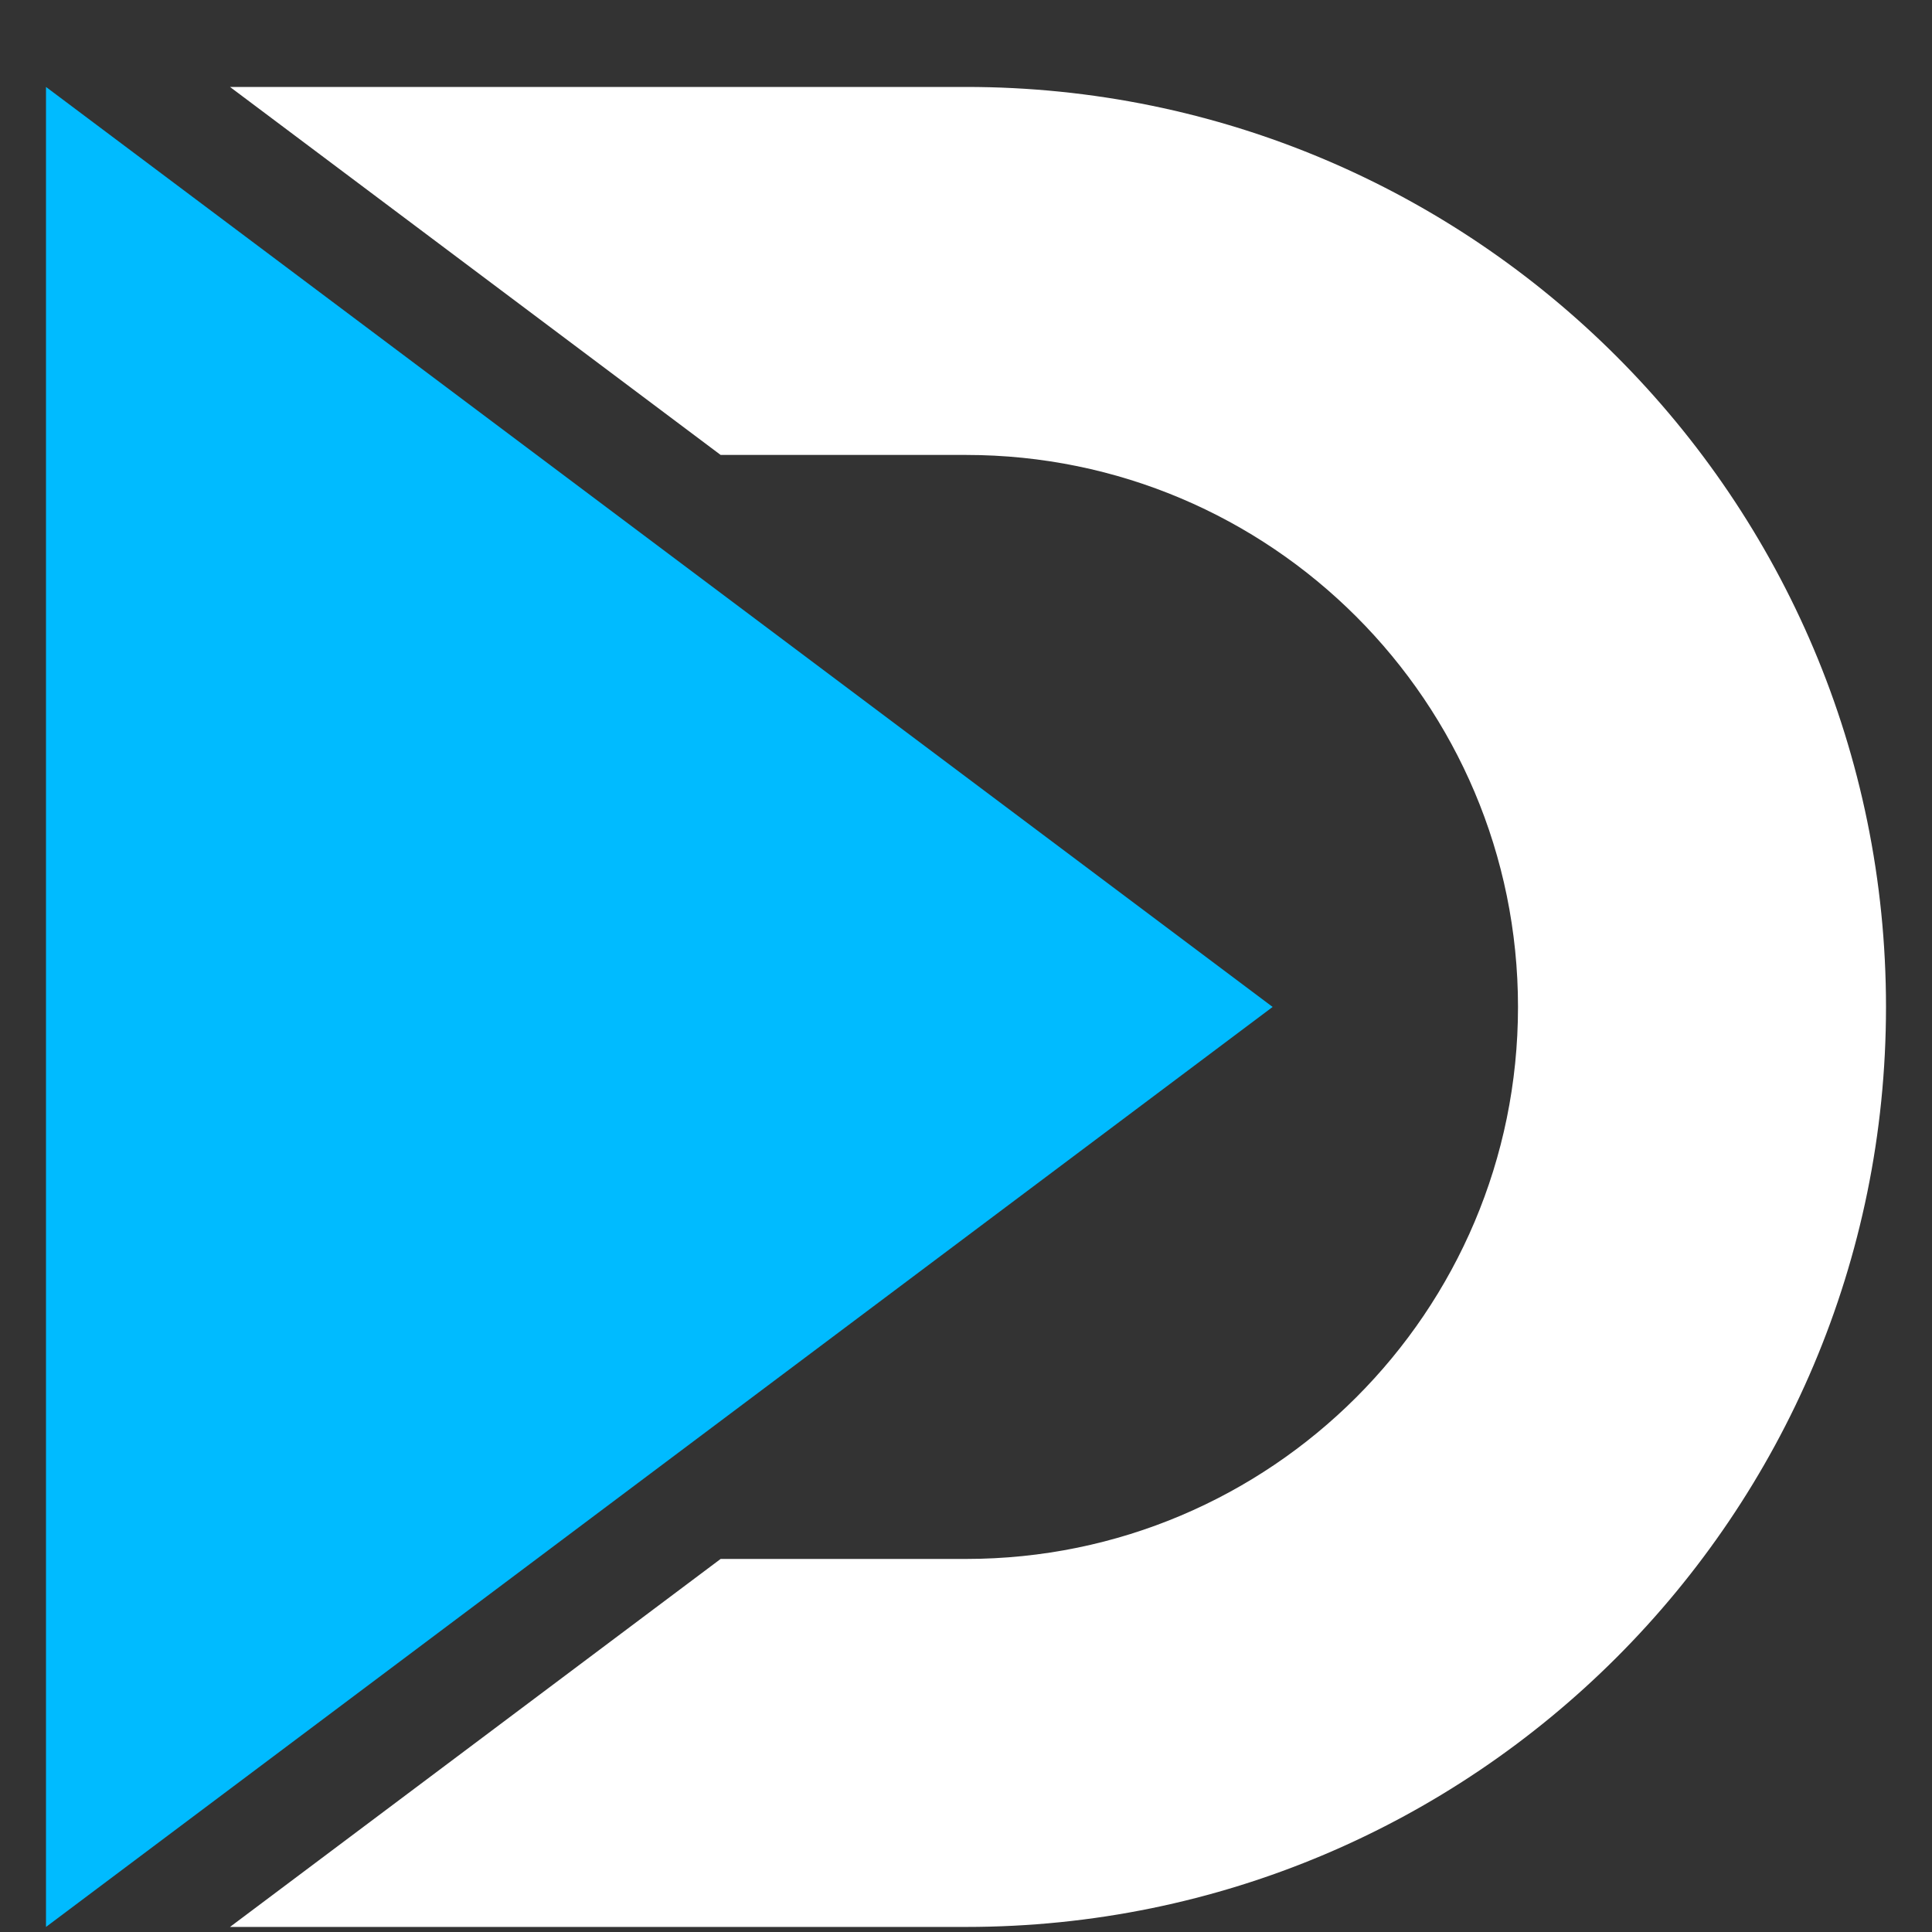 <svg width="21" height="21" viewBox="0 0 21 21" fill="none" xmlns="http://www.w3.org/2000/svg">
<rect x="0" y="0" width="21" height="21" fill="#333333" stroke="none"/>
<path d="M13.833 10.945L0.5 0.945V20.945L13.833 10.945Z" fill="#00BBFF"/>
<path d="M10.5 4.945H7.833L2.5 0.945H10.5C16.023 0.945 20.5 5.422 20.5 10.945C20.5 16.468 16.023 20.945 10.5 20.945H2.5L7.833 16.945H10.5C13.813 16.945 16.5 14.259 16.5 10.945C16.5 7.632 13.813 4.945 10.5 4.945Z" fill="white"/>
</svg>
